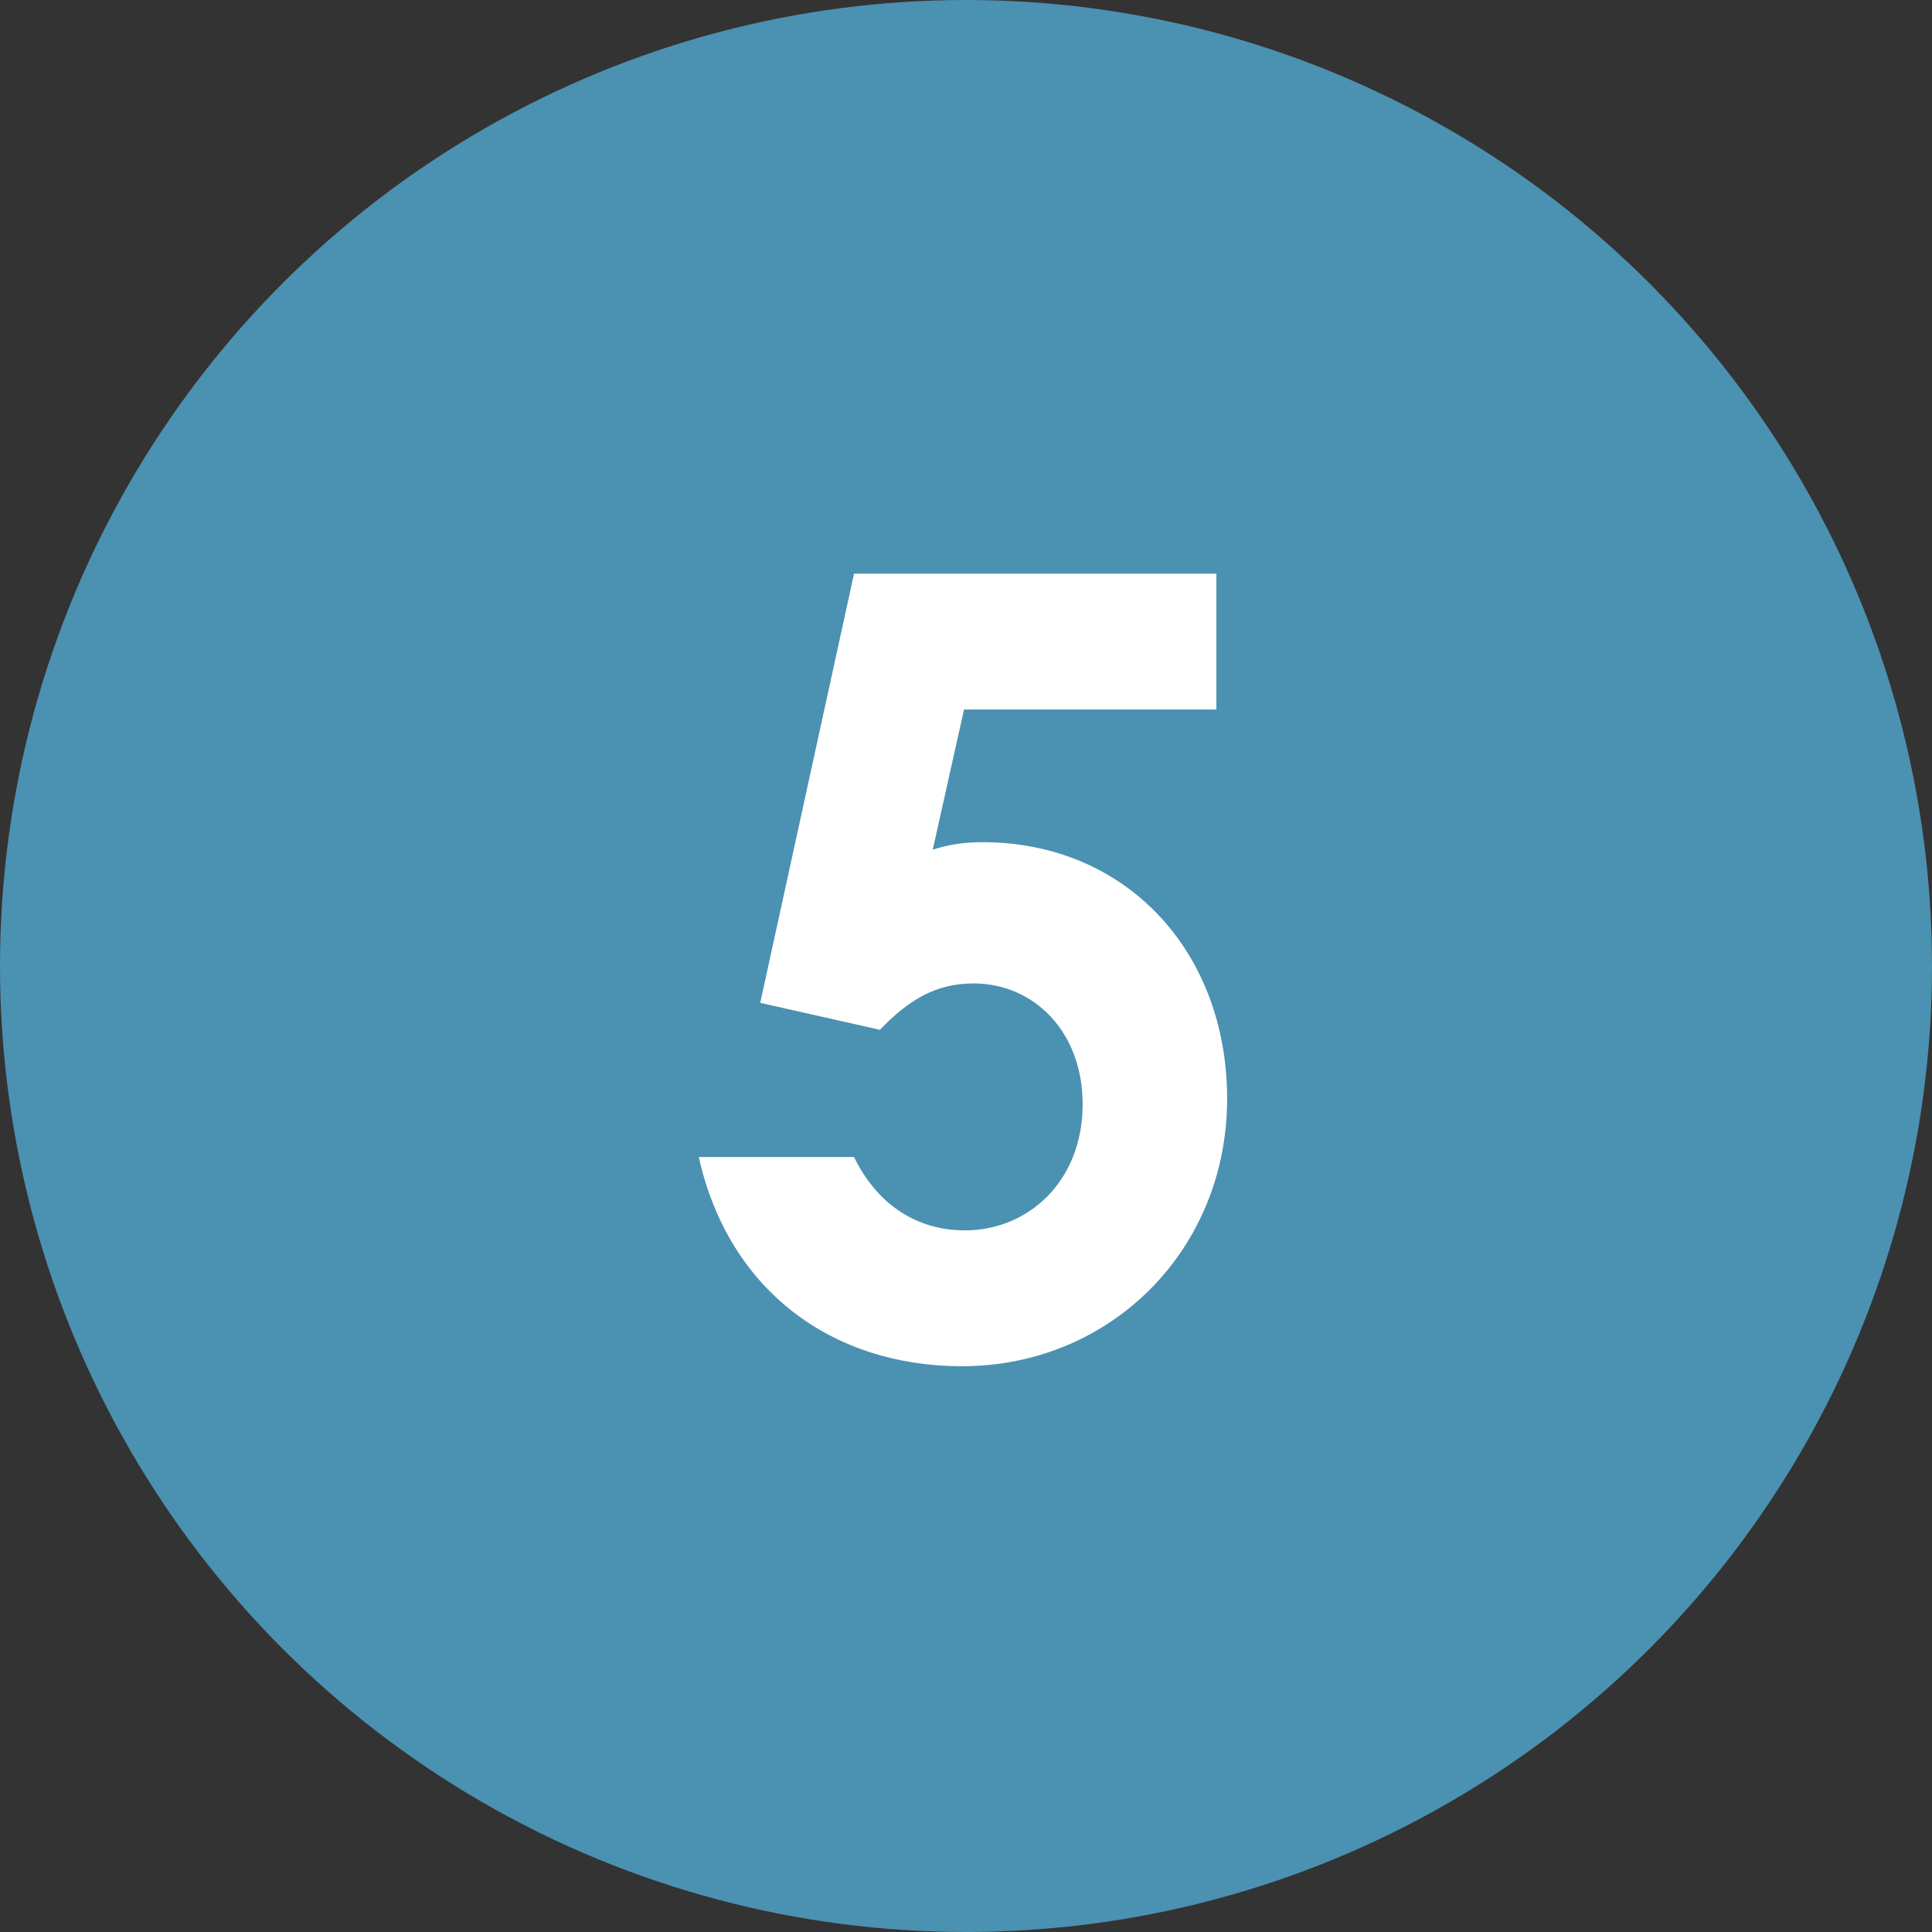 <svg width="43" height="43" viewBox="0 0 43 43" fill="none" xmlns="http://www.w3.org/2000/svg">
<rect x="0" y="0" width="43" height="43" fill="#333333" stroke="none"/>
<circle cx="21.5" cy="21.5" r="21.5" fill="#4B91B1"/>
<path d="M16.92 22.32L19.008 12.768H27.072V15.792H21.456L20.76 18.912C21.048 18.816 21.408 18.744 21.864 18.744C25.056 18.744 27.312 21.168 27.312 24.456C27.312 27.816 24.72 30.408 21.408 30.408C18.552 30.408 16.224 28.752 15.552 25.752H19.008C19.536 26.832 20.424 27.384 21.48 27.384C22.872 27.384 24.096 26.304 24.096 24.576C24.096 22.944 22.992 21.888 21.672 21.888C20.808 21.888 20.208 22.272 19.584 22.92L16.92 22.32Z" fill="white"/>
</svg>
